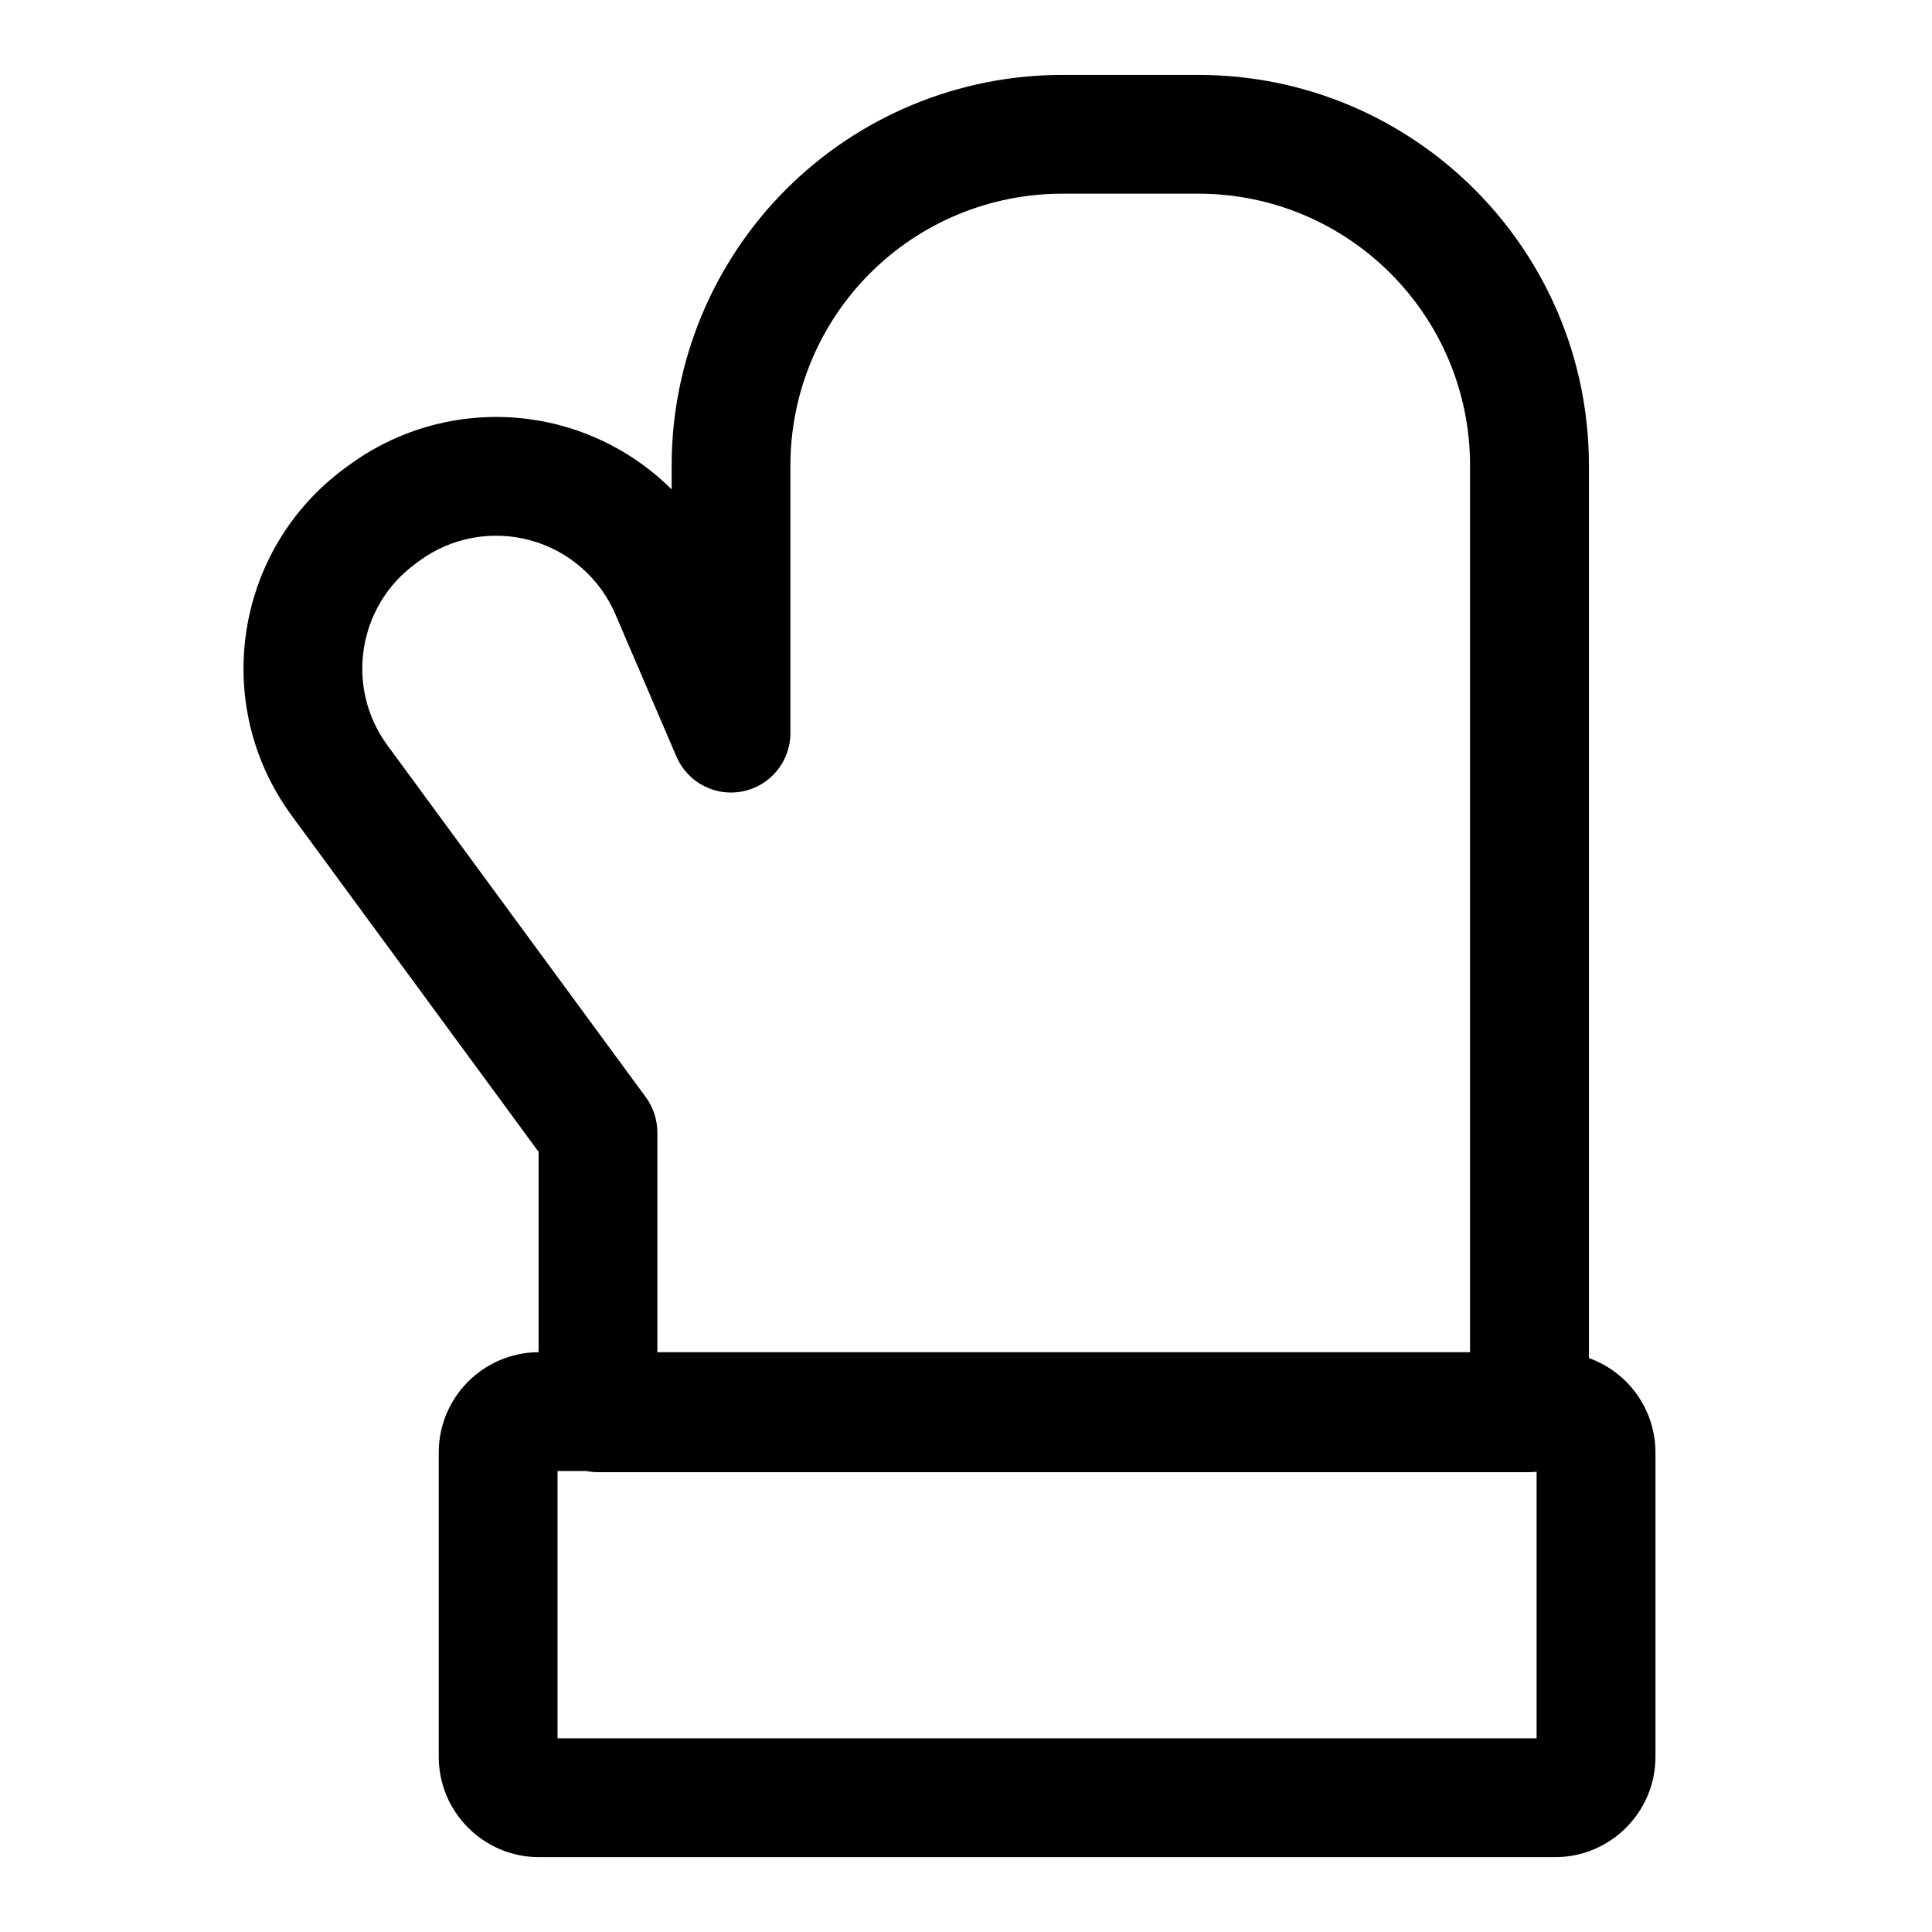 <?xml version="1.0" encoding="UTF-8"?>
<!-- Uploaded to: SVG Repo, www.svgrepo.com, Generator: SVG Repo Mixer Tools -->
<svg fill="#000000" width="800px" height="800px" version="1.1" viewBox="144 144 512 512" xmlns="http://www.w3.org/2000/svg">
 <path d="m286.72 502.34c-14.625 0.094-26.449 11.965-26.449 26.609v80.609c0 14.688 11.918 26.609 26.609 26.609h269.21c14.703 0 26.625-11.918 26.625-26.609v-80.609c0-11.539-7.352-21.363-17.633-25.047v-236.52c0-57.184-46.352-103.53-103.53-103.53h-36.023c-27.457 0-53.797 10.91-73.211 30.324-19.414 19.414-30.324 45.754-30.324 73.211v6.312c-7.996-7.965-18.012-13.84-29.156-16.879-19.398-5.289-40.148-1.449-56.348 10.453l-1.055 0.77c-29.332 21.539-35.66 62.789-14.121 92.117 0 0 65.418 89.094 65.418 89.094v53.09zm12.594 31.488h-7.559v70.848h259.46v-70.645c-0.629 0.078-1.258 0.109-1.891 0.109h-246.87c-1.086 0-2.141-0.109-3.148-0.316zm234.27-31.488h-215.38v-58.254c0-3.352-1.07-6.613-3.055-9.32l-68.473-93.234c-11.242-15.32-7.934-36.855 7.383-48.098l1.055-0.789c8.453-6.219 19.285-8.219 29.41-5.465 10.141 2.769 18.453 9.996 22.578 19.648l16.152 37.66c2.945 6.863 10.312 10.723 17.633 9.227 7.32-1.512 12.578-7.949 12.578-15.43v-70.91c0-19.113 7.59-37.422 21.098-50.949 13.508-13.508 31.836-21.098 50.949-21.098h36.023c39.785 0 72.043 32.258 72.043 72.043v234.96z" fill-rule="evenodd"/>
</svg>